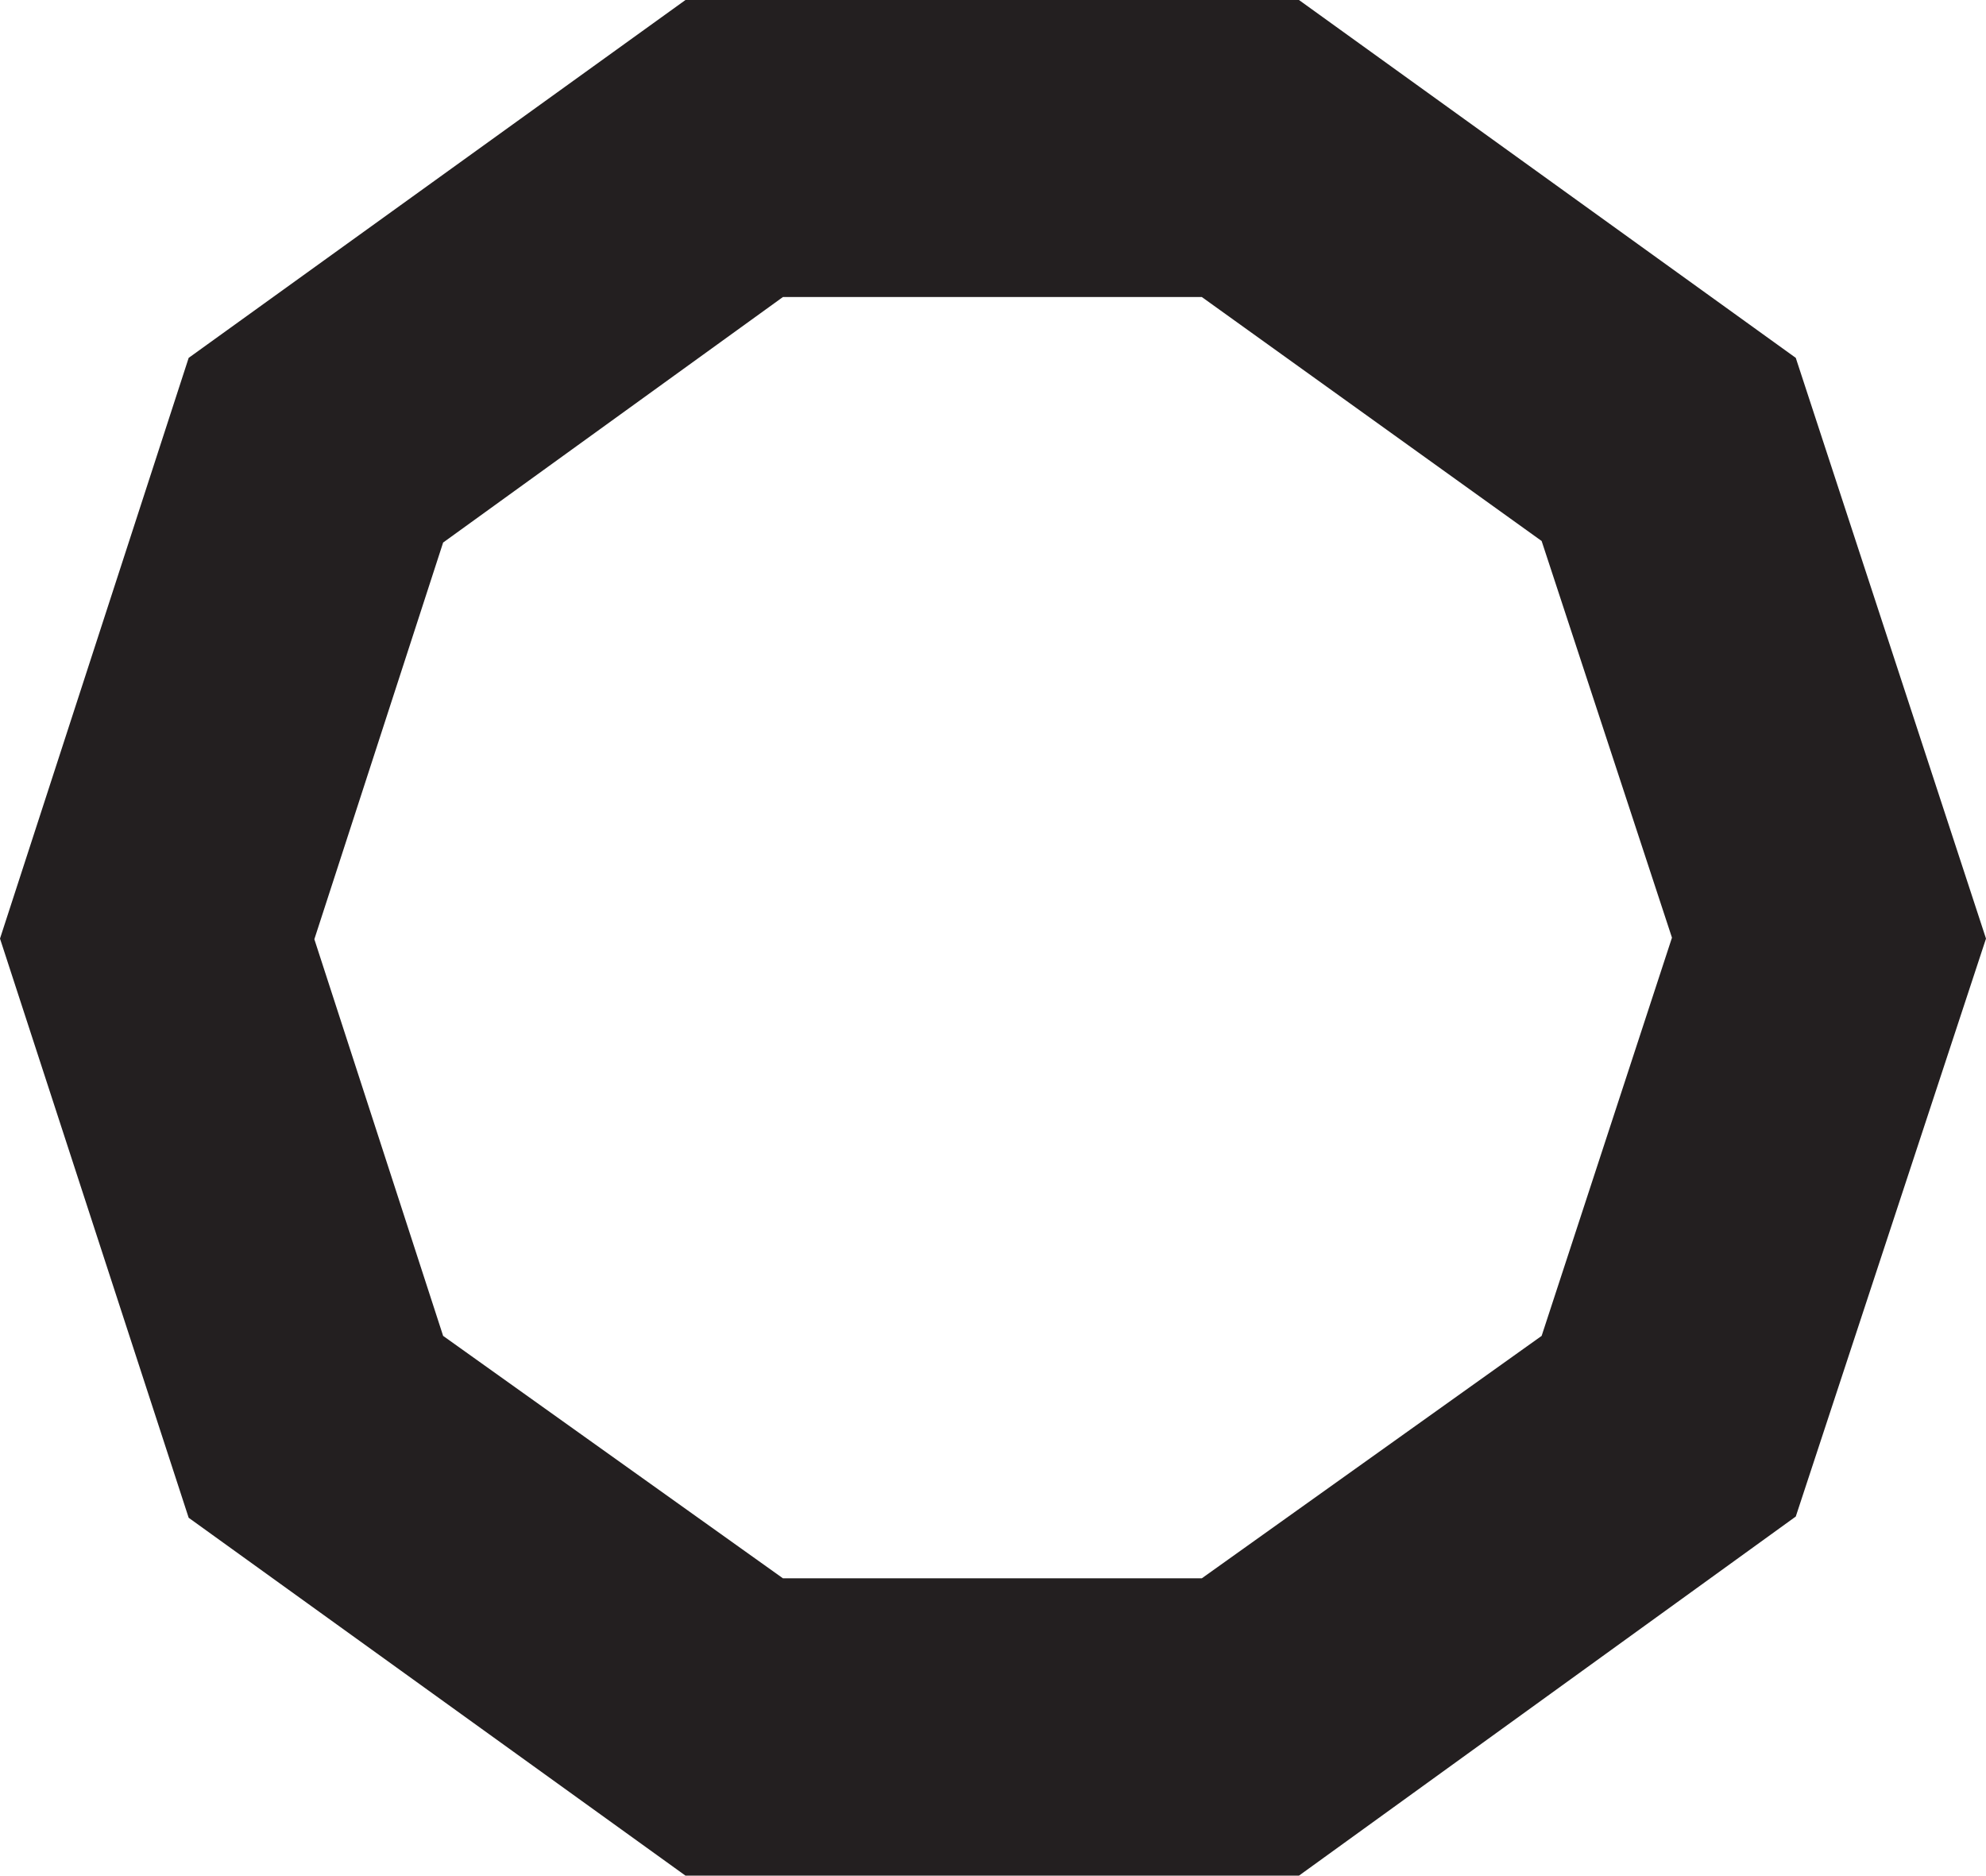 <?xml version="1.0" encoding="UTF-8"?>
<svg id="Layer_1" data-name="Layer 1" xmlns="http://www.w3.org/2000/svg" viewBox="0 0 64 60.43">
  <defs>
    <style>
      .cls-1 {
        fill: #231f20;
      }
    </style>
  </defs>
  <path class="cls-1" d="M57.87,11.53L41.86,0h-19.77L6.08,11.53,0,30.24l6.08,18.66,16.01,11.53h19.77l16.01-11.57,6.13-18.62-6.13-18.71ZM49.68,43.04l-10.95,7.81h-13.5l-10.95-7.81-4.15-12.78,4.15-12.78,10.95-7.91h13.5l10.95,7.86,4.2,12.78-4.2,12.83Z"/>
</svg>
